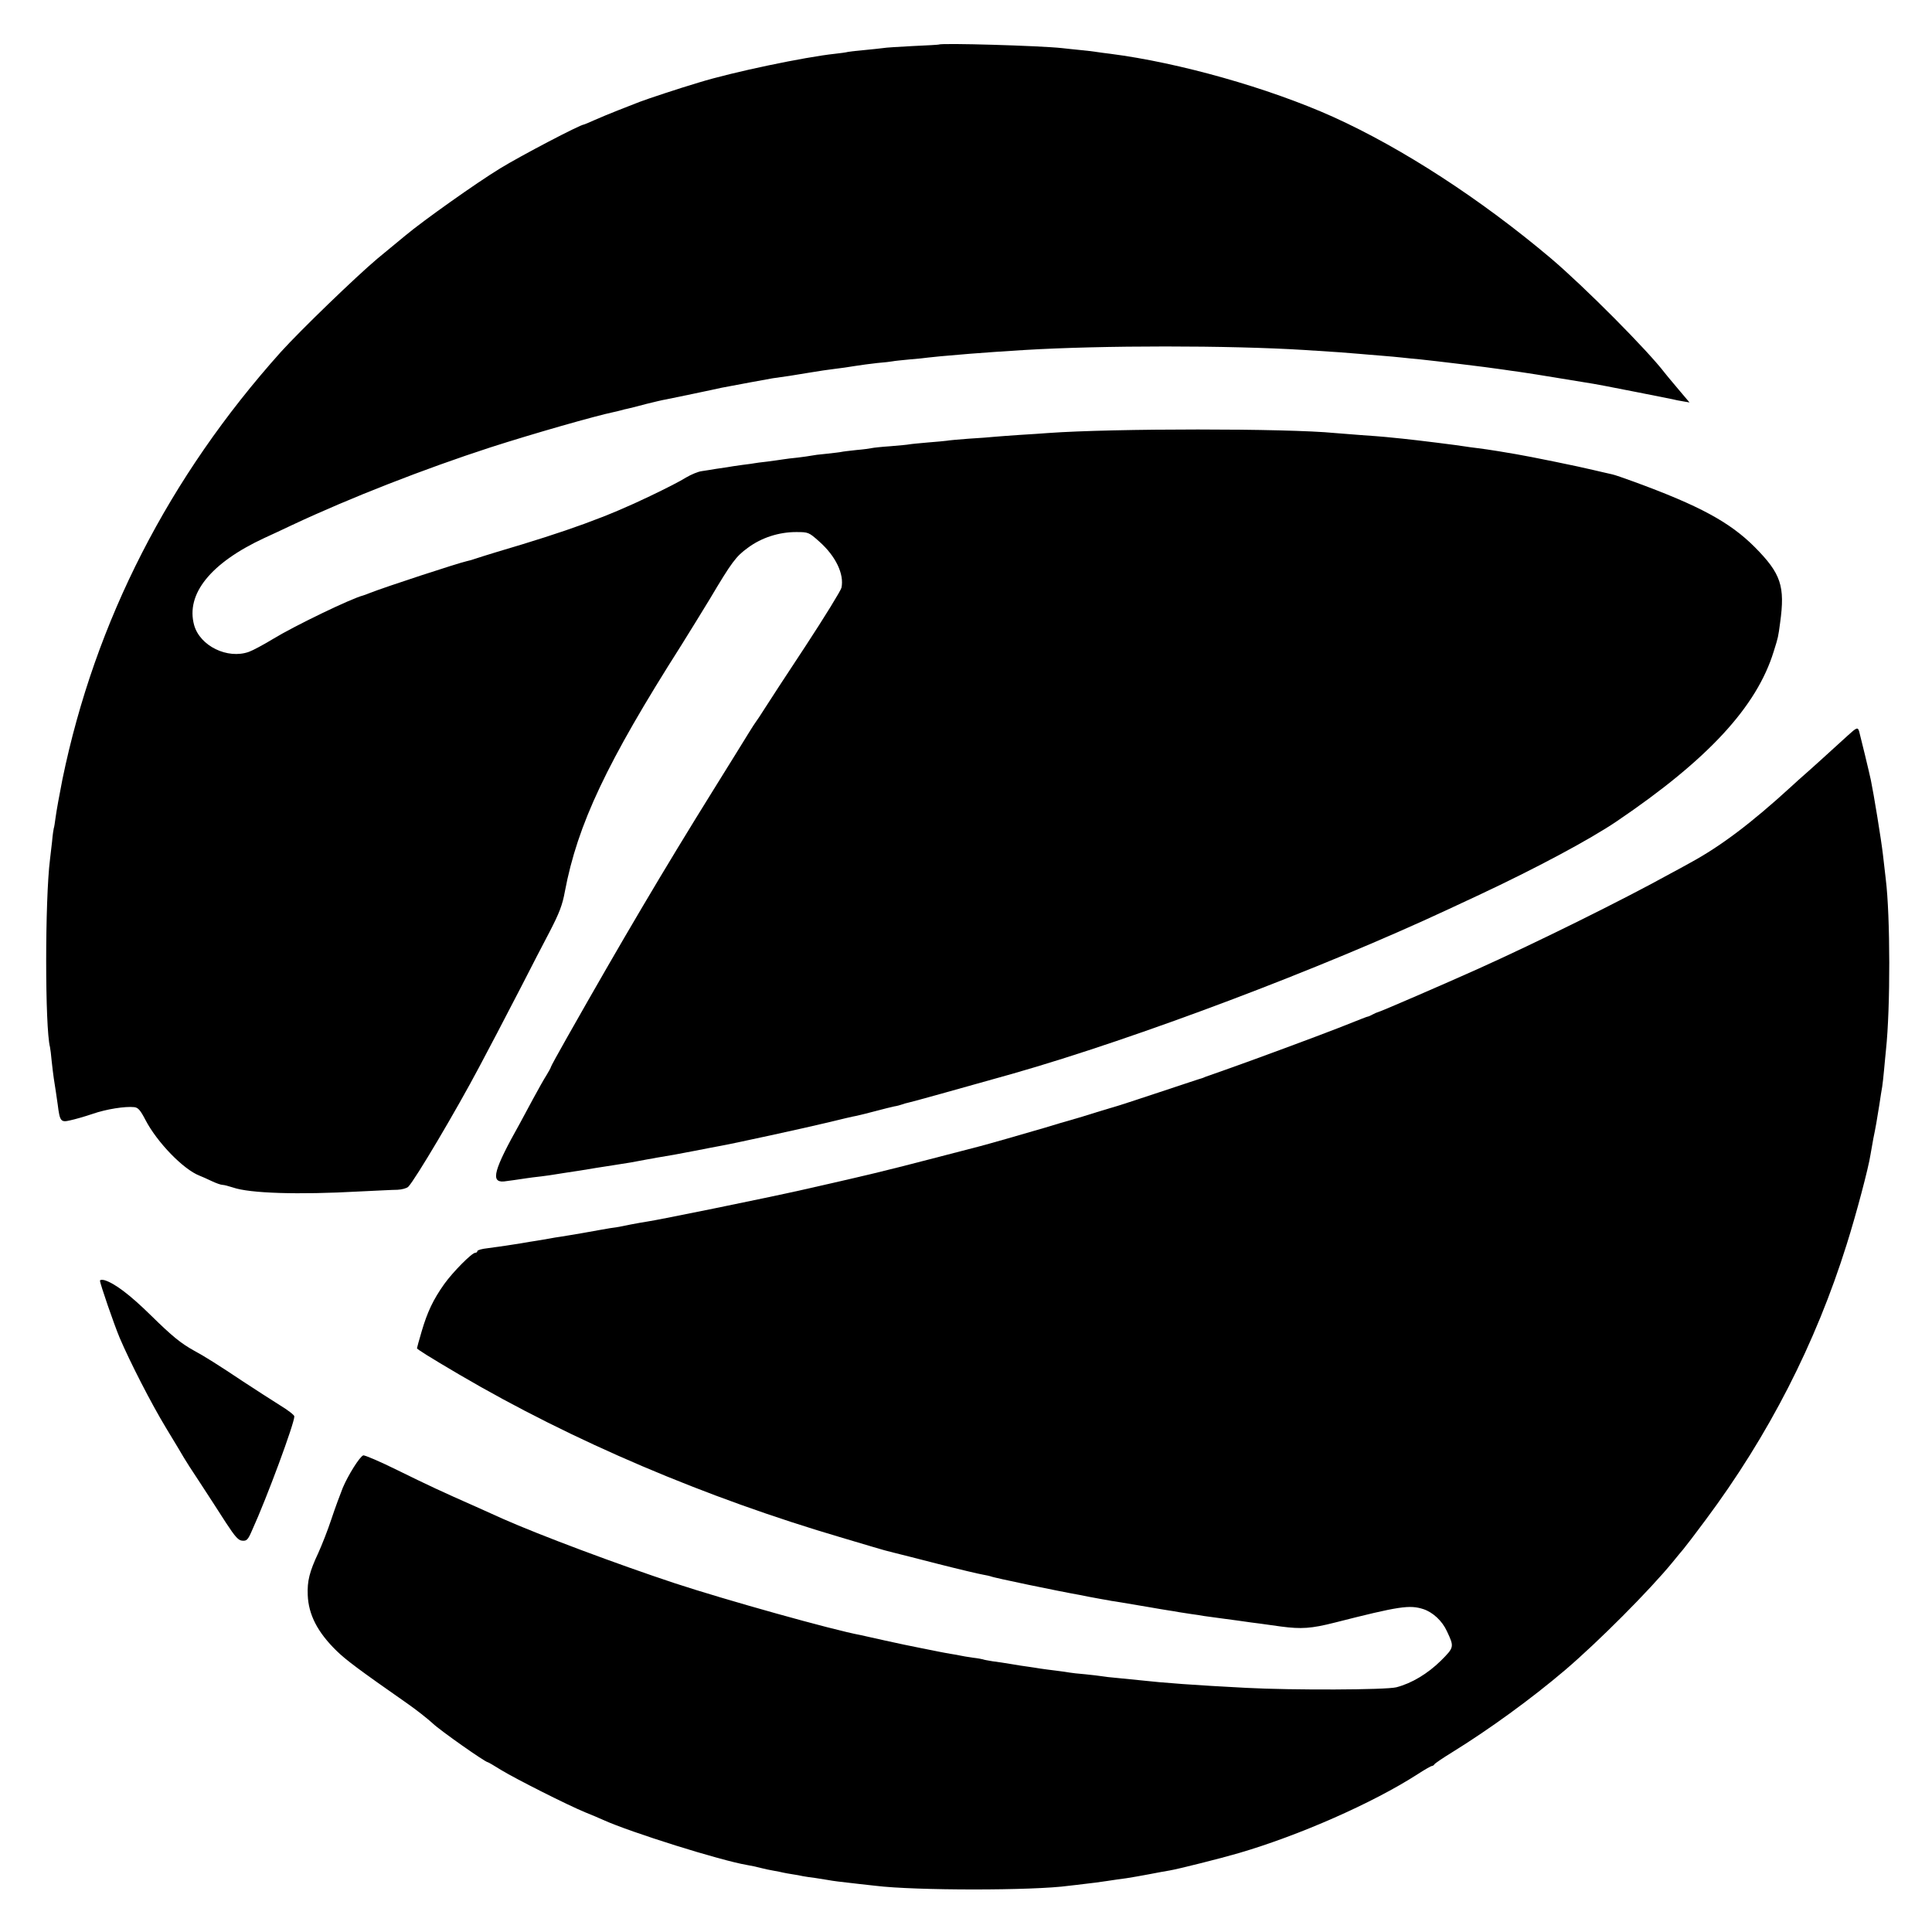 <?xml version="1.0" standalone="no"?>
<!DOCTYPE svg PUBLIC "-//W3C//DTD SVG 20010904//EN"
 "http://www.w3.org/TR/2001/REC-SVG-20010904/DTD/svg10.dtd">
<svg version="1.0" xmlns="http://www.w3.org/2000/svg"
 width="1024pt" height="1024pt" viewBox="0 0 1024 1024"
 preserveAspectRatio="xMidYMid meet">
<g transform="translate(0,1024) scale(0.1,-0.1)"
fill="#000000" stroke="none">
<path d="M4977 10004 c-1 -1 -63 -5 -138 -8 -74 -4 -146 -8 -160 -11 -13 -2
-55 -6 -94 -10 -38 -3 -79 -8 -90 -10 -11 -3 -42 -7 -69 -10 -160 -17 -543
-97 -721 -152 -114 -34 -273 -87 -315 -103 -25 -10 -76 -30 -115 -45 -38 -15
-94 -38 -123 -51 -29 -13 -55 -24 -57 -24 -19 0 -334 -165 -445 -233 -126 -77
-409 -278 -501 -355 -13 -11 -80 -66 -149 -123 -115 -97 -407 -379 -511 -494
-594 -663 -985 -1426 -1158 -2265 -16 -80 -32 -170 -36 -200 -4 -30 -8 -57
-10 -60 -1 -3 -6 -34 -9 -70 -4 -36 -9 -78 -11 -95 -27 -213 -27 -892 0 -995
2 -8 6 -42 9 -75 4 -33 8 -73 11 -90 9 -57 14 -90 21 -140 11 -88 16 -95 66
-83 24 5 77 20 118 34 75 26 174 41 221 36 21 -2 33 -16 60 -68 62 -119 201
-262 286 -295 13 -5 42 -18 65 -29 23 -11 49 -20 57 -20 9 0 34 -7 56 -14 89
-31 346 -39 670 -21 88 4 179 9 202 9 23 1 49 8 57 16 37 38 256 408 376 635
29 55 72 136 95 180 23 44 82 157 130 250 48 94 115 224 150 290 49 95 66 138
79 210 67 355 222 684 617 1305 43 69 111 179 151 245 117 197 139 226 201
271 72 54 165 84 256 84 66 0 68 -1 123 -50 88 -78 133 -173 118 -245 -4 -16
-90 -156 -191 -310 -102 -154 -200 -305 -219 -335 -19 -30 -38 -59 -43 -65 -4
-5 -23 -34 -40 -62 -18 -29 -101 -164 -186 -300 -262 -421 -483 -795 -775
-1311 -47 -83 -86 -154 -86 -157 0 -3 -10 -22 -23 -43 -13 -20 -45 -77 -72
-127 -26 -49 -58 -108 -70 -130 -138 -246 -156 -312 -85 -307 10 1 96 13 120
17 14 2 49 7 79 10 30 4 61 8 70 10 16 3 78 12 136 21 17 3 55 9 85 14 30 5
71 11 90 14 74 11 120 19 180 31 14 2 36 6 50 9 68 11 113 19 205 37 55 11
114 22 130 25 64 11 454 96 574 125 69 17 137 33 151 35 14 3 59 14 100 25 41
11 86 22 100 25 14 2 32 7 40 10 8 3 24 8 35 10 17 3 324 89 555 154 658 188
1630 555 2305 870 50 23 124 58 165 77 295 138 586 293 729 390 483 327 742
607 832 900 24 76 24 77 34 152 27 195 5 261 -135 402 -132 132 -293 219 -640
346 -52 19 -104 37 -115 39 -11 2 -56 13 -100 23 -73 18 -338 72 -410 84 -16
3 -59 10 -95 16 -36 6 -85 13 -110 16 -25 3 -55 7 -66 9 -27 5 -250 33 -329
41 -33 3 -73 7 -90 9 -16 2 -75 6 -130 10 -55 4 -118 9 -140 11 -254 25 -1175
25 -1520 0 -27 -2 -95 -7 -150 -10 -55 -4 -116 -8 -135 -10 -19 -2 -80 -7
-135 -10 -55 -4 -108 -9 -118 -11 -9 -1 -54 -6 -98 -9 -45 -4 -89 -8 -99 -10
-9 -2 -54 -6 -101 -10 -46 -3 -91 -8 -99 -10 -8 -2 -44 -7 -80 -10 -36 -4 -72
-8 -80 -10 -8 -2 -44 -6 -80 -10 -36 -3 -72 -8 -80 -10 -8 -2 -40 -6 -70 -10
-30 -3 -64 -7 -75 -9 -11 -2 -49 -7 -85 -12 -36 -4 -67 -8 -70 -9 -3 -1 -32
-5 -65 -9 -32 -4 -68 -10 -79 -12 -11 -2 -38 -6 -61 -9 -22 -4 -56 -9 -75 -12
-19 -2 -57 -18 -84 -34 -26 -17 -112 -61 -190 -98 -226 -109 -434 -185 -811
-296 -49 -15 -101 -31 -115 -36 -14 -5 -34 -11 -45 -13 -46 -10 -434 -137
-515 -169 -14 -6 -29 -11 -35 -13 -61 -15 -362 -160 -477 -230 -51 -31 -109
-62 -129 -69 -113 -40 -259 31 -290 142 -45 164 87 329 371 461 36 16 103 48
150 70 305 143 699 297 1050 411 227 73 556 167 653 187 10 2 27 6 37 9 10 3
27 7 37 9 10 2 54 13 98 25 44 11 91 22 105 24 14 3 79 16 145 30 66 14 134
28 150 32 68 13 251 47 270 50 60 8 119 17 195 30 47 8 108 17 135 20 28 3 75
10 105 15 30 5 84 12 120 16 36 3 72 7 81 9 8 2 49 6 90 10 41 3 85 8 99 10
22 3 76 8 220 20 58 5 207 15 290 20 412 25 1084 25 1485 0 149 -9 242 -16
285 -20 25 -2 79 -7 120 -10 41 -3 91 -8 110 -10 19 -2 64 -7 100 -10 69 -7
368 -43 410 -50 14 -2 45 -6 70 -10 25 -3 56 -8 70 -10 14 -2 43 -7 65 -10 33
-5 227 -37 300 -49 11 -2 38 -7 60 -11 39 -7 321 -63 360 -71 11 -3 36 -8 55
-11 l35 -6 -50 59 c-64 76 -68 81 -80 96 -91 120 -426 457 -605 609 -371 313
-786 583 -1155 750 -341 153 -814 287 -1180 334 -27 3 -61 8 -75 10 -14 2 -52
7 -85 10 -33 3 -76 8 -95 10 -117 13 -643 28 -653 19z"/>
<path d="M9794 6342 c-58 -53 -213 -194 -238 -215 -12 -10 -39 -35 -61 -55
-213 -195 -375 -317 -535 -404 -36 -20 -85 -47 -110 -60 -246 -136 -704 -363
-1020 -505 -176 -79 -511 -224 -525 -227 -5 -1 -19 -7 -30 -13 -11 -6 -22 -11
-25 -11 -6 -1 -24 -8 -155 -60 -107 -42 -452 -170 -600 -222 -49 -17 -97 -34
-105 -37 -8 -4 -17 -7 -20 -8 -3 0 -104 -34 -225 -74 -121 -40 -224 -74 -230
-75 -5 -1 -50 -15 -100 -30 -49 -16 -110 -34 -135 -41 -25 -7 -90 -26 -145
-43 -98 -29 -312 -90 -344 -98 -9 -2 -128 -33 -266 -69 -251 -65 -300 -77
-670 -161 -190 -43 -769 -161 -827 -169 -15 -2 -53 -9 -85 -15 -31 -7 -66 -13
-77 -15 -12 -1 -48 -7 -81 -13 -33 -6 -76 -14 -95 -17 -19 -3 -48 -8 -65 -11
-16 -3 -41 -7 -55 -9 -14 -2 -41 -6 -60 -10 -19 -3 -48 -8 -65 -11 -16 -2 -55
-9 -85 -14 -60 -10 -97 -15 -177 -26 -29 -3 -53 -10 -53 -15 0 -5 -5 -9 -11
-9 -18 0 -118 -101 -164 -165 -59 -83 -90 -149 -120 -251 -14 -47 -25 -88 -25
-90 0 -5 65 -46 225 -140 600 -352 1305 -652 2030 -865 55 -16 129 -38 165
-49 36 -11 83 -24 105 -29 22 -5 130 -33 240 -61 110 -28 216 -53 235 -56 19
-3 38 -8 41 -9 8 -6 365 -80 474 -99 17 -3 39 -8 50 -10 11 -2 40 -7 65 -12
25 -4 47 -8 50 -9 3 0 26 -4 51 -8 53 -9 72 -12 154 -26 33 -6 76 -13 95 -16
19 -3 46 -7 60 -10 14 -2 43 -7 65 -10 22 -3 51 -7 65 -10 14 -2 63 -9 110
-15 47 -6 96 -13 110 -15 14 -2 48 -7 75 -10 28 -4 79 -11 115 -16 107 -14
159 -11 285 21 342 87 396 95 470 71 50 -17 99 -62 124 -117 39 -83 39 -85
-32 -156 -70 -69 -155 -120 -236 -141 -55 -14 -549 -16 -796 -3 -269 14 -436
26 -570 41 -22 2 -71 7 -110 11 -38 3 -78 8 -88 10 -10 2 -48 6 -85 10 -36 3
-74 7 -83 9 -9 2 -40 6 -70 10 -30 3 -67 9 -84 11 -16 3 -46 7 -65 10 -19 2
-60 9 -90 14 -30 5 -75 12 -100 15 -24 4 -47 8 -50 10 -3 1 -27 6 -55 9 -27 4
-57 9 -65 11 -8 2 -31 6 -50 9 -19 3 -44 8 -55 10 -11 2 -58 12 -105 21 -47 9
-132 27 -190 40 -58 13 -116 26 -130 29 -143 26 -718 187 -985 275 -302 100
-714 254 -910 341 -22 10 -85 38 -140 63 -188 83 -250 112 -419 195 -93 46
-175 81 -181 78 -19 -7 -80 -105 -108 -171 -13 -33 -41 -107 -60 -165 -19 -58
-51 -139 -70 -181 -47 -100 -59 -149 -56 -223 4 -104 52 -197 152 -295 50 -49
121 -102 373 -278 49 -34 111 -83 137 -107 41 -39 279 -206 292 -206 3 0 35
-19 72 -42 81 -49 351 -185 443 -223 36 -14 79 -33 97 -41 146 -66 621 -215
763 -239 19 -3 51 -10 70 -15 19 -5 51 -12 70 -15 19 -3 42 -8 50 -10 8 -2 31
-6 50 -9 19 -3 44 -7 55 -10 11 -2 42 -7 68 -10 27 -4 58 -9 69 -11 20 -4 58
-9 158 -20 30 -3 71 -8 90 -10 209 -26 840 -26 1025 0 17 2 55 6 85 10 30 3
82 10 115 15 33 5 80 12 105 15 25 4 79 13 120 21 41 8 90 17 109 20 43 7 274
65 366 92 322 94 712 266 948 418 37 24 72 44 76 44 5 0 11 4 13 8 2 5 45 34
97 66 194 120 416 281 596 434 178 152 448 423 570 572 20 25 46 56 57 69 11
13 64 82 118 155 334 448 583 934 748 1461 50 158 116 407 126 475 3 19 10 58
15 85 13 63 18 92 32 180 6 39 12 81 15 95 2 14 7 54 10 90 3 36 8 83 10 105
24 224 23 710 -1 905 -2 19 -9 78 -15 130 -9 79 -49 323 -64 395 -6 30 -56
237 -62 258 -7 24 -13 22 -60 -21z"/>
<path d="M530 3452 c0 -16 75 -233 104 -302 55 -129 167 -348 247 -480 45 -74
87 -144 93 -155 6 -11 45 -72 87 -135 41 -63 103 -158 136 -210 51 -78 67 -95
88 -96 23 -2 30 6 51 55 79 173 225 569 224 604 0 7 -35 34 -78 60 -42 26
-131 84 -197 127 -127 85 -207 135 -256 161 -70 39 -115 75 -229 187 -112 110
-193 171 -247 187 -13 3 -23 2 -23 -3z"/>
</g>
</svg>
